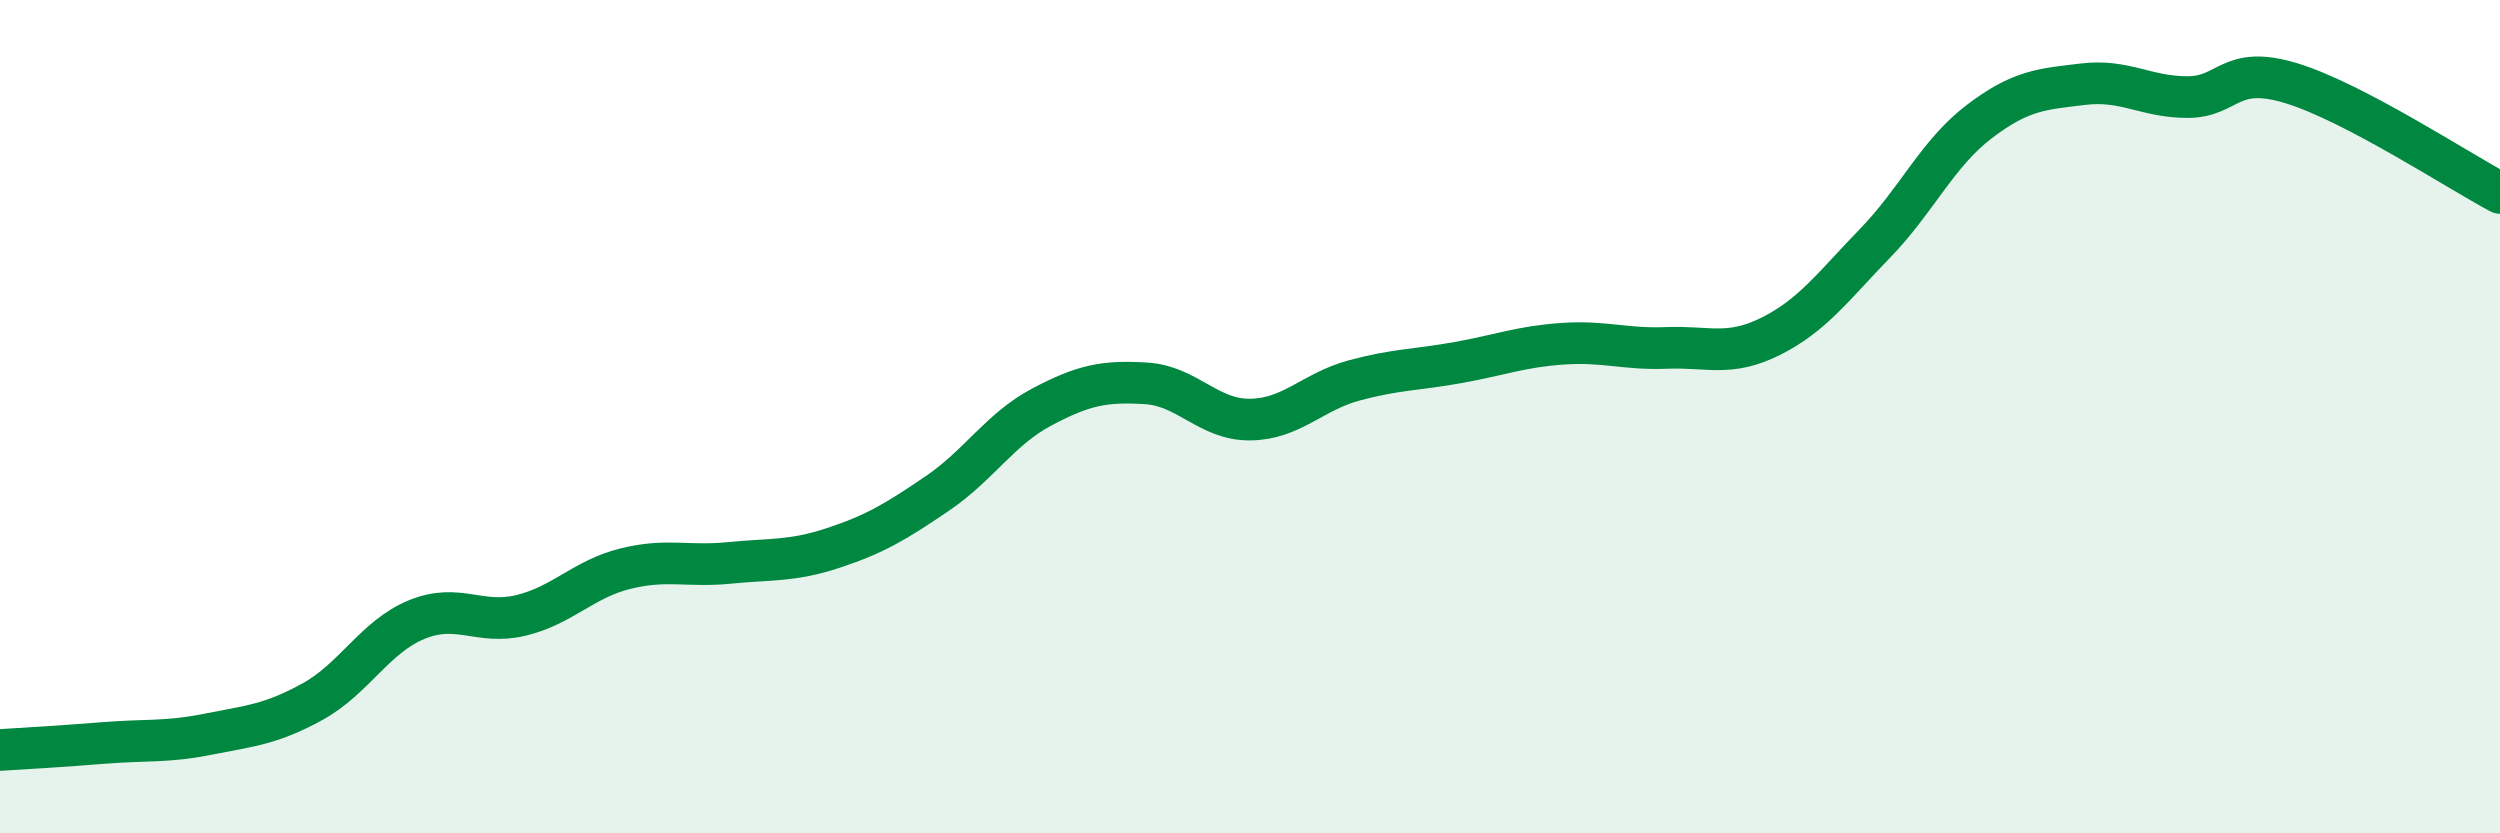 
    <svg width="60" height="20" viewBox="0 0 60 20" xmlns="http://www.w3.org/2000/svg">
      <path
        d="M 0,18 C 0.5,17.97 1.5,17.91 2.5,17.83 C 3.5,17.75 4,17.82 5,17.62 C 6,17.42 6.5,17.39 7.5,16.84 C 8.5,16.29 9,15.28 10,14.87 C 11,14.46 11.5,15.01 12.5,14.77 C 13.5,14.53 14,13.9 15,13.65 C 16,13.4 16.5,13.61 17.5,13.51 C 18.5,13.41 19,13.48 20,13.15 C 21,12.82 21.5,12.52 22.5,11.84 C 23.5,11.16 24,10.3 25,9.77 C 26,9.24 26.5,9.14 27.5,9.2 C 28.5,9.26 29,10.08 30,10.07 C 31,10.06 31.5,9.4 32.5,9.13 C 33.5,8.86 34,8.88 35,8.7 C 36,8.52 36.5,8.32 37.5,8.25 C 38.5,8.18 39,8.39 40,8.35 C 41,8.31 41.5,8.57 42.5,8.07 C 43.5,7.57 44,6.87 45,5.84 C 46,4.81 46.5,3.68 47.5,2.92 C 48.5,2.16 49,2.14 50,2.02 C 51,1.9 51.5,2.33 52.5,2.33 C 53.5,2.33 53.5,1.54 55,2 C 56.5,2.46 59,4.1 60,4.63L60 20L0 20Z"
        fill="#008740"
        opacity="0.1"
        stroke-linecap="round"
        stroke-linejoin="round"
      />
      <path
        d="M 0,18 C 0.5,17.97 1.5,17.91 2.5,17.83 C 3.5,17.75 4,17.82 5,17.62 C 6,17.42 6.5,17.39 7.5,16.84 C 8.5,16.29 9,15.28 10,14.87 C 11,14.46 11.5,15.01 12.5,14.77 C 13.5,14.53 14,13.9 15,13.65 C 16,13.4 16.5,13.61 17.5,13.51 C 18.5,13.41 19,13.48 20,13.15 C 21,12.82 21.5,12.52 22.5,11.84 C 23.5,11.16 24,10.3 25,9.77 C 26,9.24 26.5,9.14 27.5,9.2 C 28.5,9.26 29,10.08 30,10.07 C 31,10.06 31.5,9.4 32.5,9.13 C 33.5,8.86 34,8.88 35,8.7 C 36,8.52 36.5,8.32 37.5,8.25 C 38.5,8.18 39,8.39 40,8.35 C 41,8.31 41.5,8.57 42.5,8.07 C 43.5,7.57 44,6.87 45,5.84 C 46,4.81 46.5,3.68 47.5,2.92 C 48.5,2.16 49,2.14 50,2.02 C 51,1.9 51.5,2.33 52.5,2.33 C 53.5,2.33 53.5,1.54 55,2 C 56.5,2.46 59,4.1 60,4.63"
        stroke="#008740"
        stroke-width="1"
        fill="none"
        stroke-linecap="round"
        stroke-linejoin="round"
      />
    </svg>
  